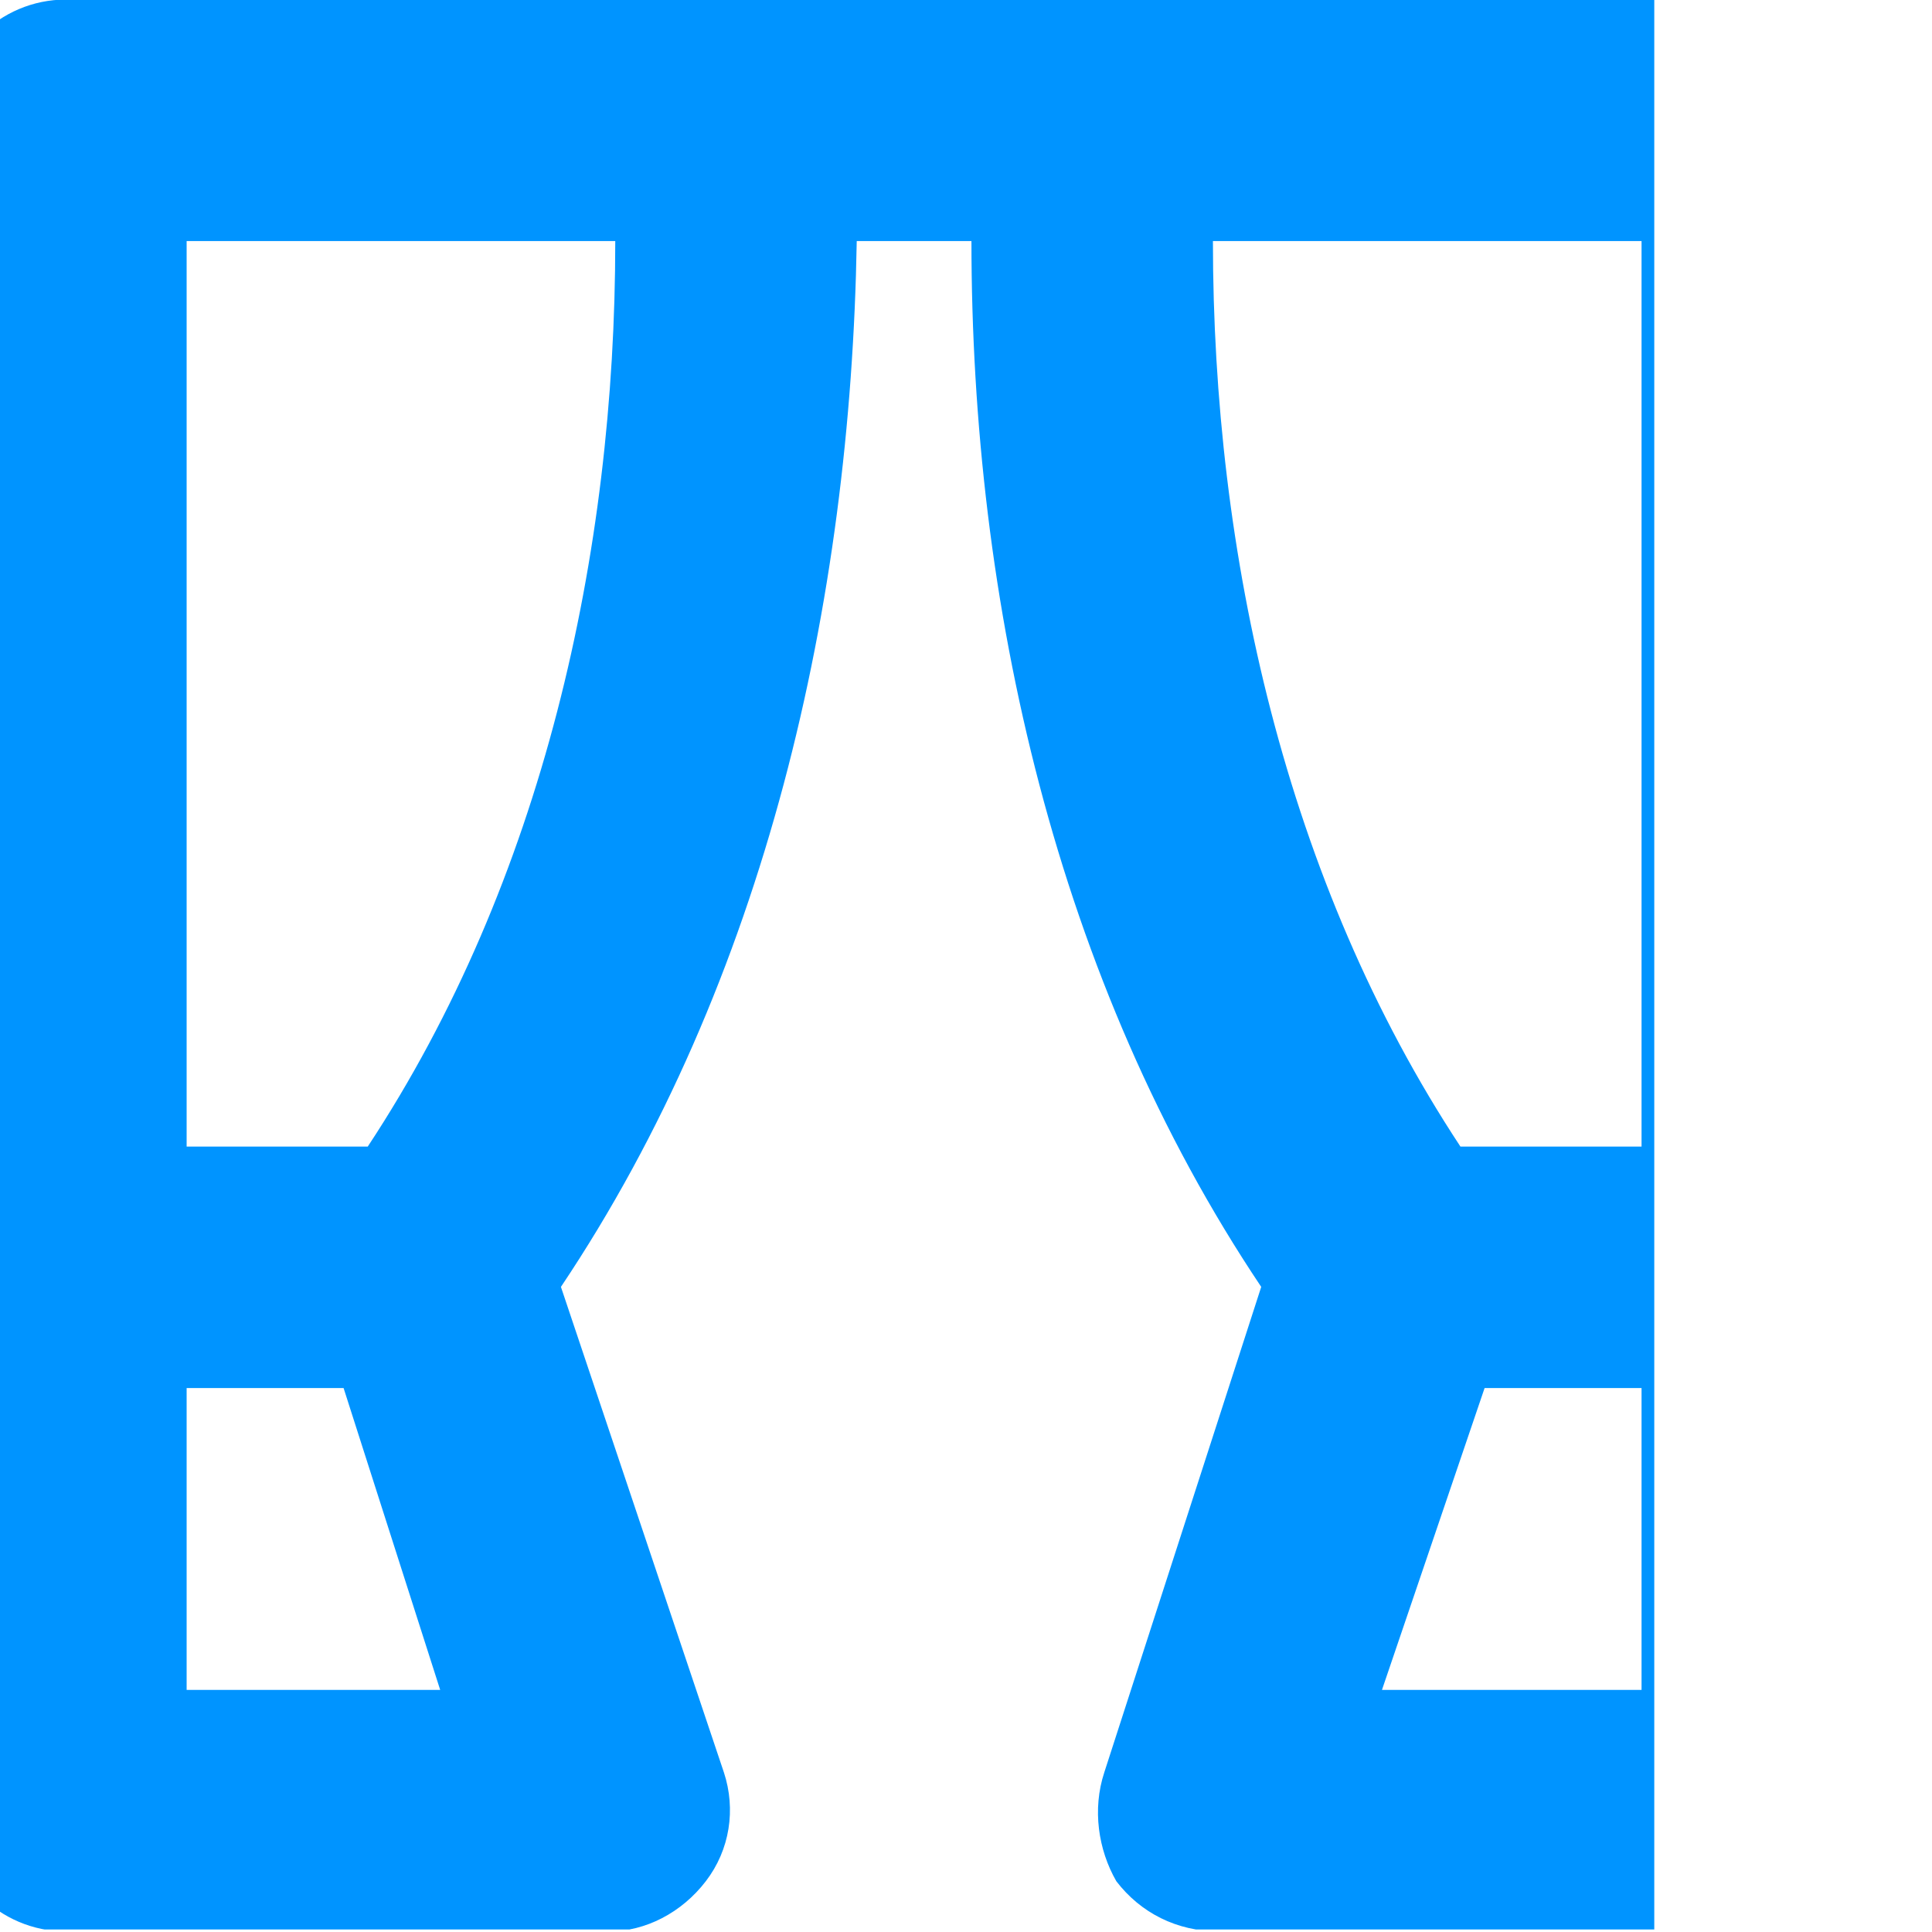 <?xml version="1.0" encoding="UTF-8" standalone="no"?> <svg xmlns="http://www.w3.org/2000/svg" xmlns:xlink="http://www.w3.org/1999/xlink" xmlns:serif="http://www.serif.com/" width="100%" height="100%" viewBox="0 0 32 32" xml:space="preserve" style="fill-rule:evenodd;clip-rule:evenodd;stroke-linejoin:round;stroke-miterlimit:2;"> <g transform="matrix(1,0,0,1,-16122,-110)"> <g id="Artboard5" transform="matrix(0.914,0,0,0.914,1420.29,7.356)"> <rect x="16080" y="112.267" width="35" height="35" style="fill:none;"></rect> <clipPath id="_clip1"> <rect x="16080" y="112.267" width="35" height="35"></rect> </clipPath> <g clip-path="url(#_clip1)"> <g transform="matrix(1.094,0,0,1.094,-1553.44,-8.046)"> <path d="M16122,112C16122,110.896 16122.9,110 16124,110L16135,110C16135,110 16135,110 16135,110L16141,110C16141,110 16141.1,110 16141.1,110L16152,110C16152,110 16152,110 16152.1,110C16153.2,110 16154.1,110.896 16154.1,112L16154.1,140C16154.1,141.104 16153.2,142 16152.1,142L16143.1,142C16142.4,142 16141.8,141.691 16141.4,141.169C16141.1,140.648 16141,139.977 16141.2,139.368C16141.2,139.368 16143.8,131.324 16143.8,131.324C16140.4,126.248 16139,119.991 16139,114L16137.1,114C16137,119.991 16135.6,126.248 16132.2,131.324L16134.9,139.368C16135.1,139.977 16135,140.648 16134.6,141.169C16134.2,141.691 16133.6,142 16133,142L16124,142C16122.9,142 16122,141.104 16122,140L16122,112ZM16133.1,114L16126,114L16126,129L16129,129C16131.9,124.602 16133.1,119.183 16133.1,114ZM16150.1,114L16143,114C16143,119.183 16144.2,124.602 16147.1,129L16150.1,129L16150.1,114ZM16150.1,138L16150.1,133L16147.5,133L16145.8,138L16150.1,138ZM16126,138L16130.2,138L16128.6,133L16126,133L16126,138Z" style="fill:rgb(0,148,255);"></path> </g> </g> </g> </g> </svg> 